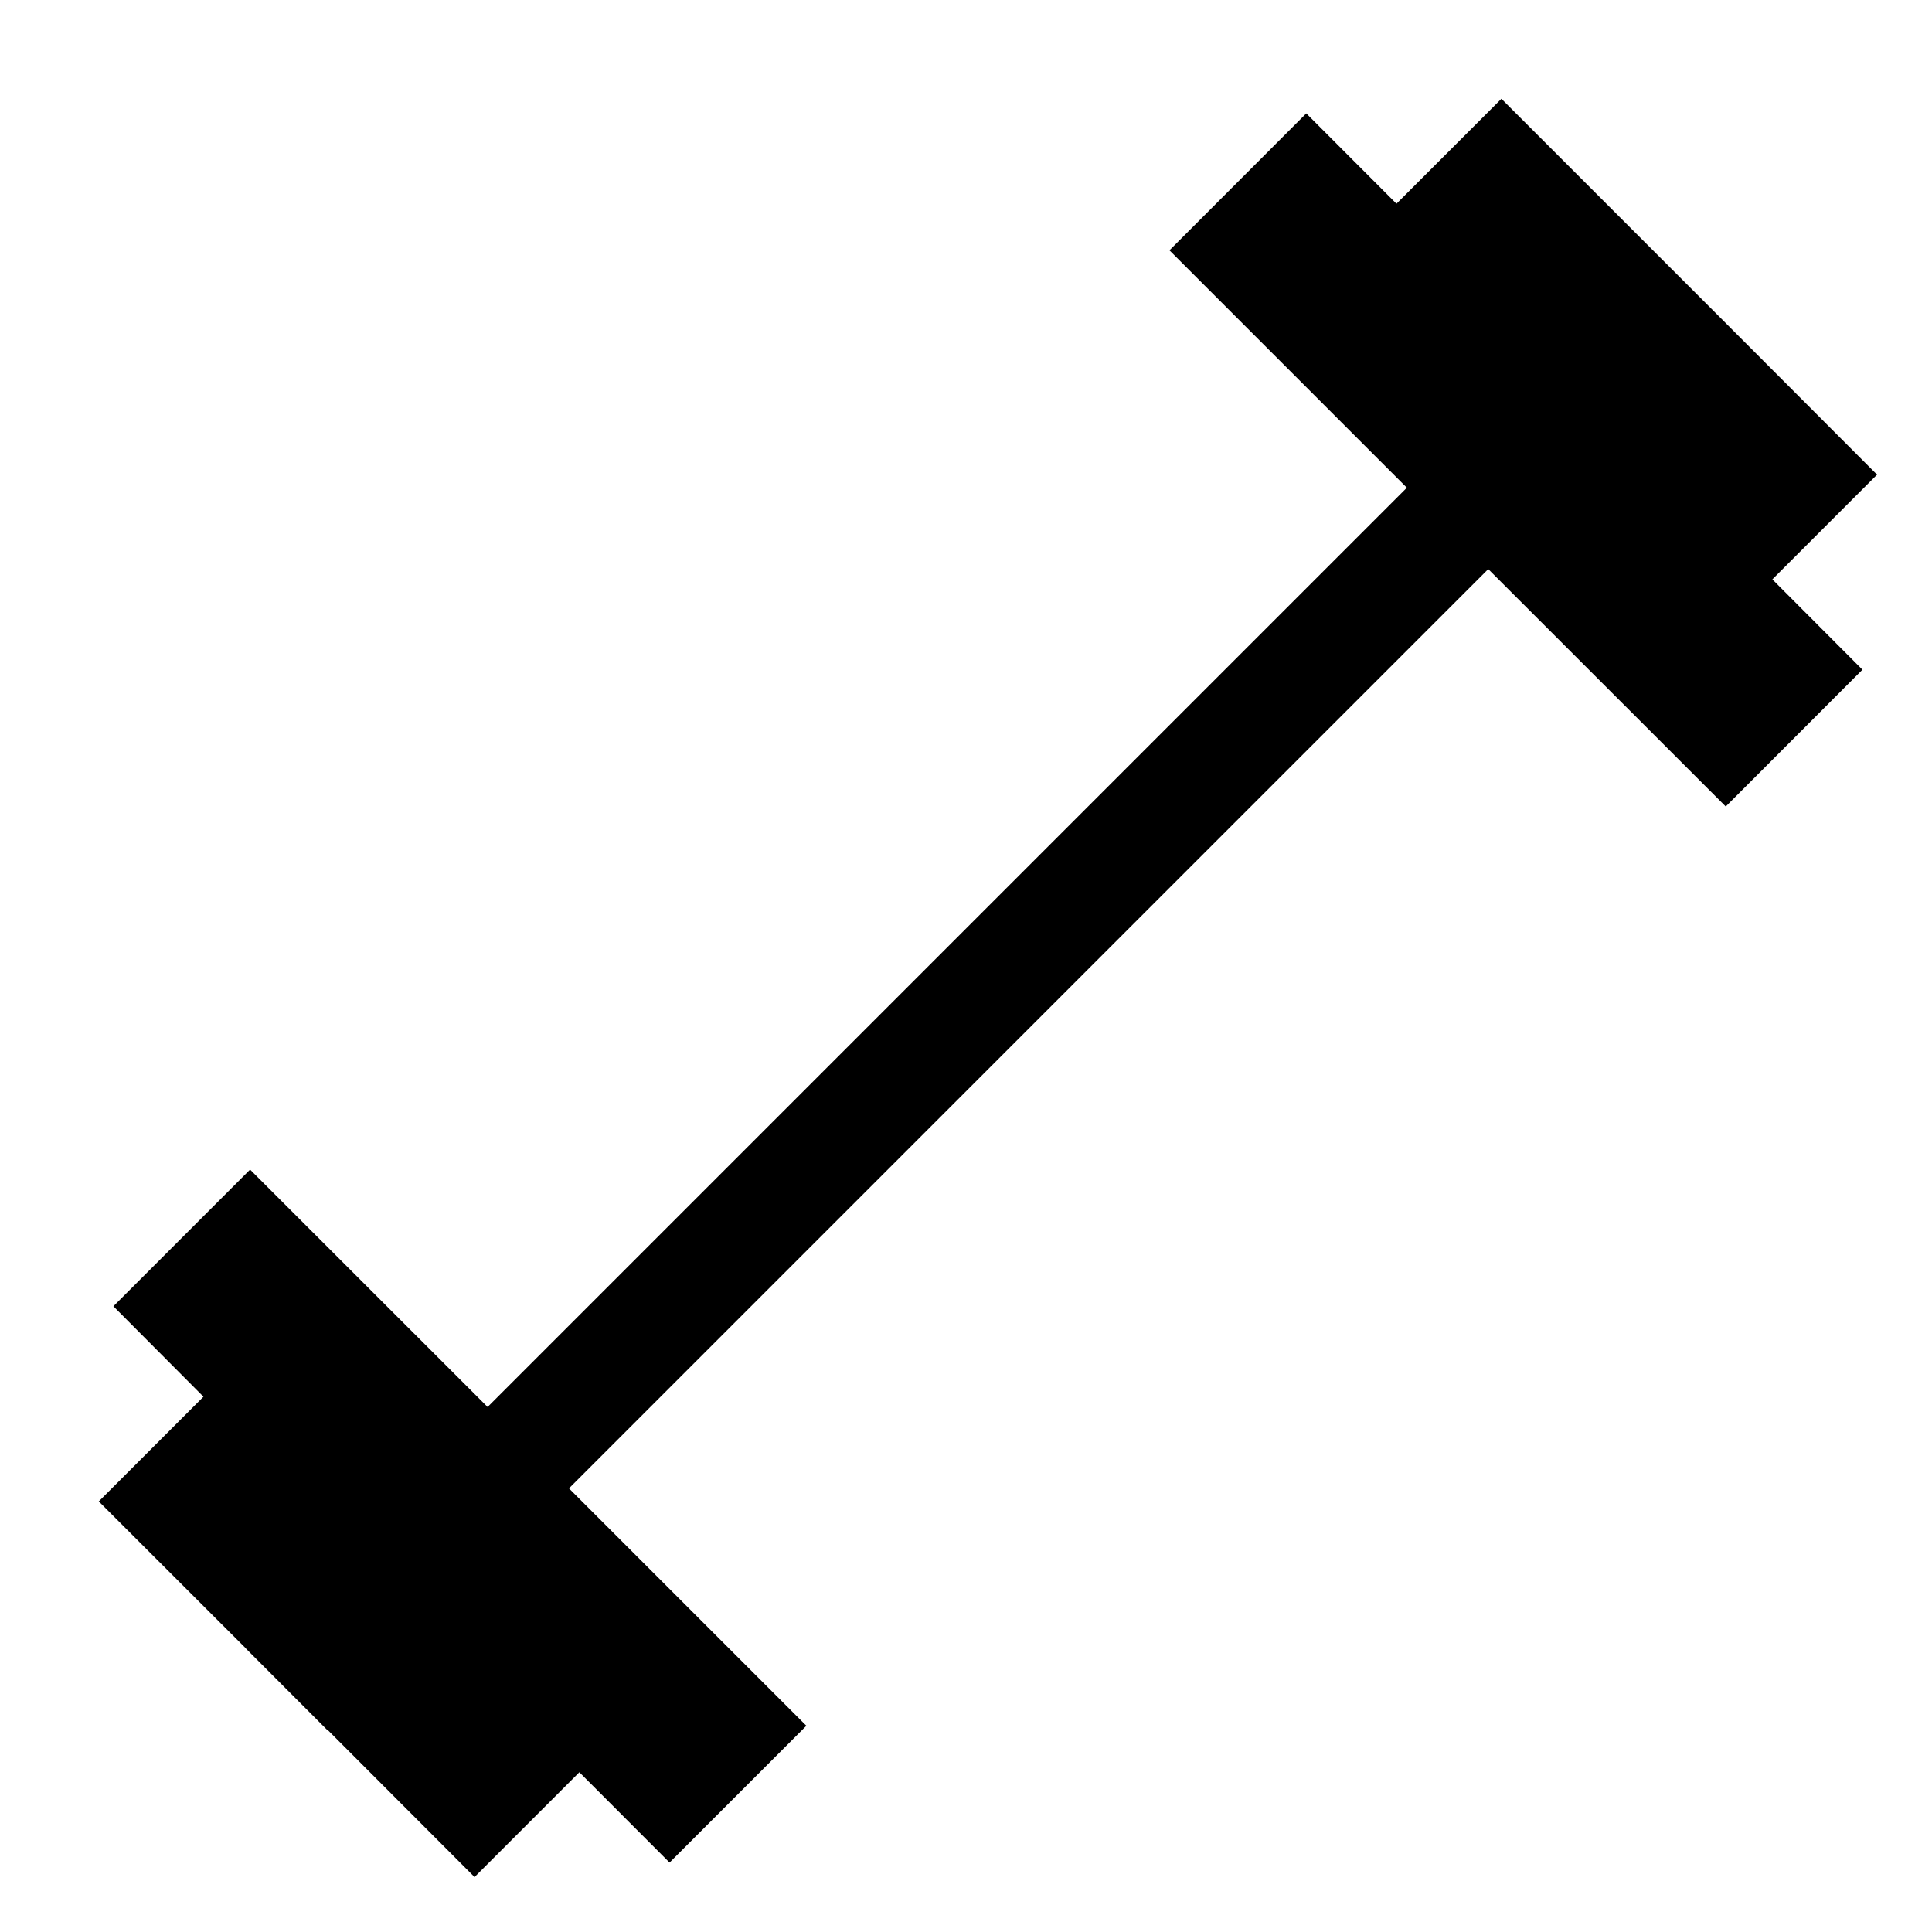 <svg width="16" height="16" viewBox="0 0 16 16" fill="none" xmlns="http://www.w3.org/2000/svg">
<path d="M15.545 3.931L14.326 2.71L13.652 2.036L12.434 0.818L11.565 1.687L10.818 0.939L9.685 2.073L11.651 4.039L4.038 11.652L2.071 9.686L0.939 10.818L1.685 11.567L0.818 12.434L2.037 13.652L2.037 13.653L2.71 14.327L2.712 14.325L3.93 15.545L4.798 14.677L5.545 15.425L6.678 14.292L4.712 12.326L12.325 4.713L14.292 6.679L15.424 5.546L14.678 4.798L15.545 3.931Z" fill="black"/>
</svg>
